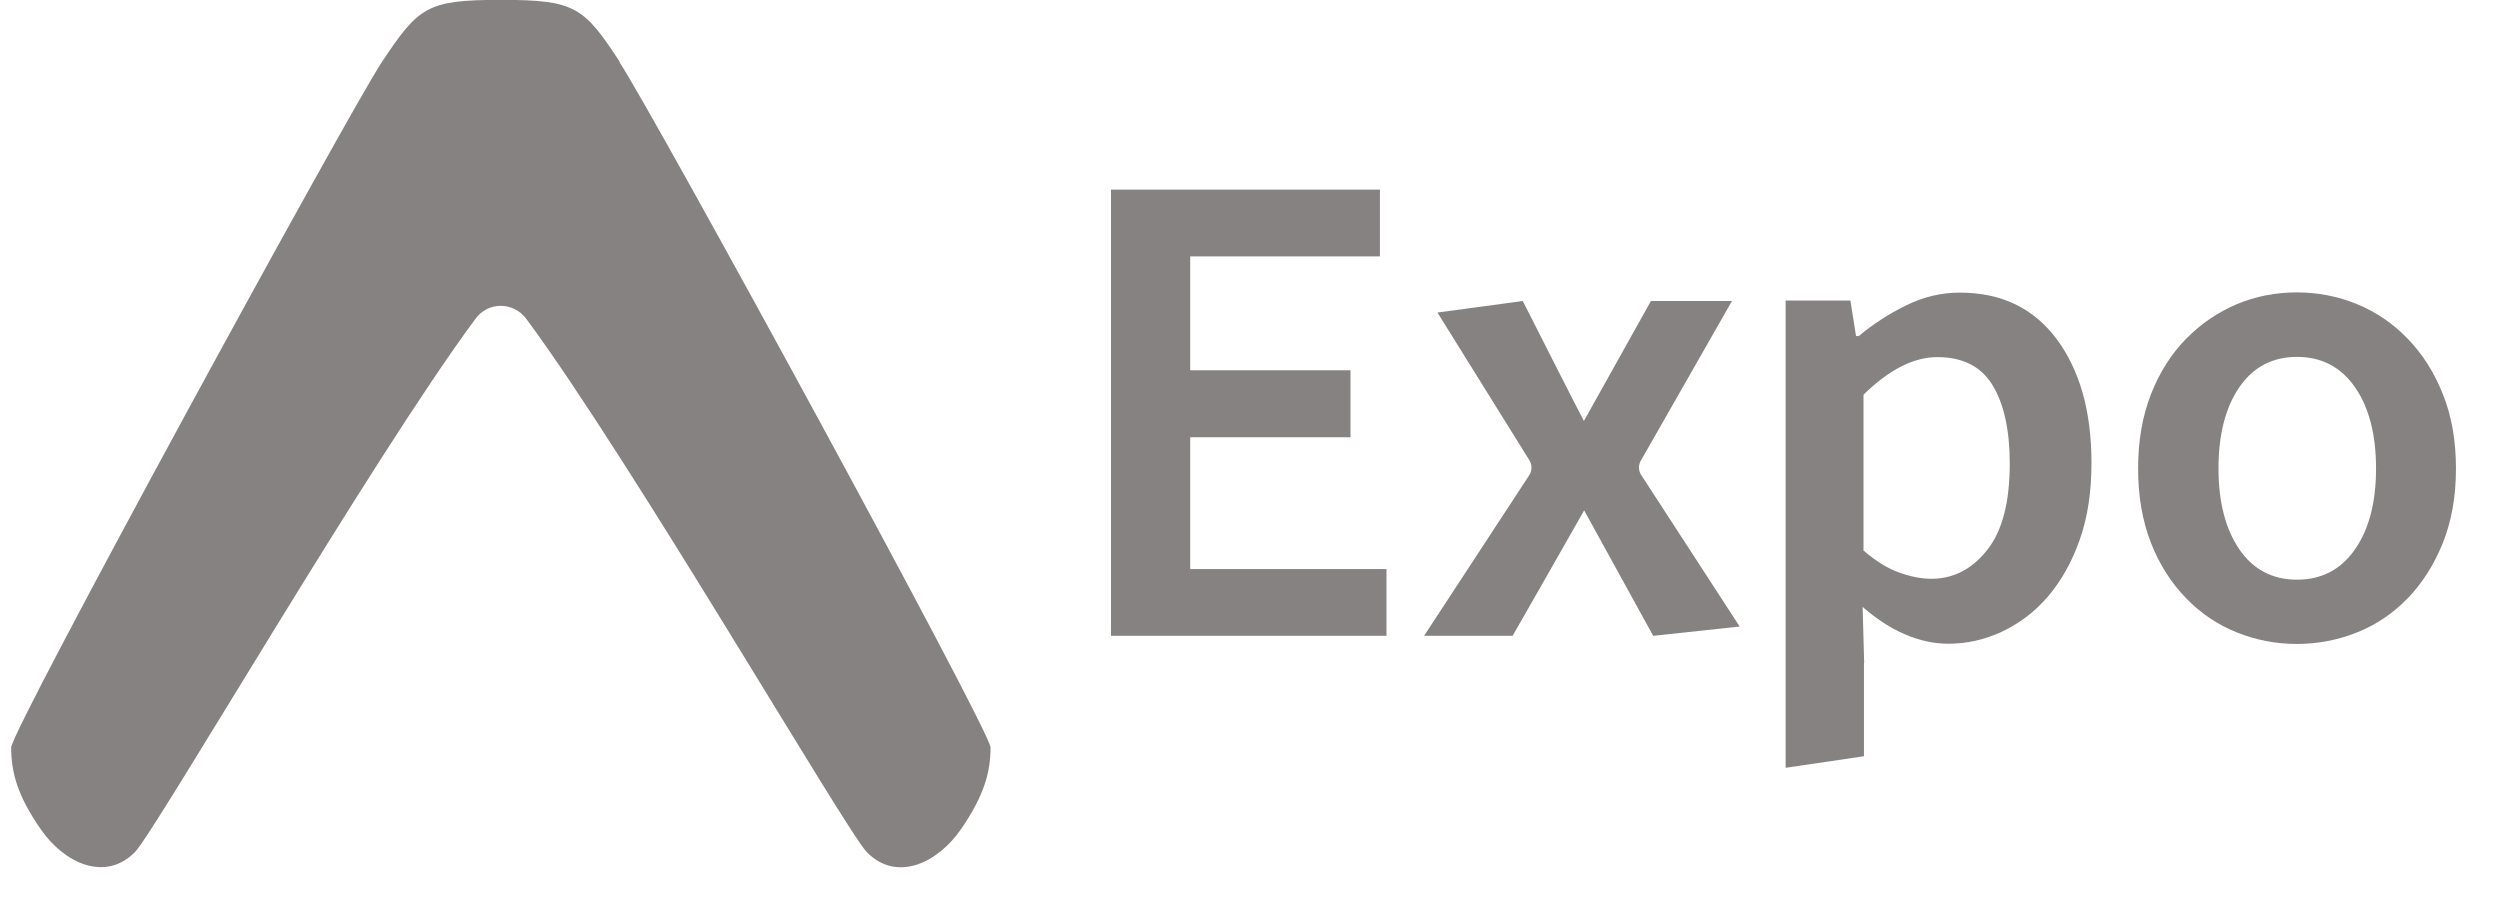 <svg width="91" height="33" viewBox="0 0 91 33" fill="none" xmlns="http://www.w3.org/2000/svg">
<g clip-path="url(#clip0_123_157)">
<path d="M22.566 2.262C21.256 0.259 20.942 -0.004 18.264 -0.004H18.198C15.528 -0.004 15.232 0.259 13.897 2.262C12.661 4.141 0.407 26.58 0.407 27.206C0.407 28.113 0.637 28.97 1.486 30.189C2.343 31.425 3.827 32.109 4.906 31.022C5.64 30.288 13.501 16.741 17.3 11.615C17.753 10.972 18.693 10.972 19.163 11.615C22.961 16.741 30.823 30.288 31.556 31.022C32.636 32.118 34.119 31.425 34.976 30.189C35.817 28.97 36.056 28.113 36.056 27.206C36.039 26.58 23.785 4.124 22.549 2.262H22.566Z" fill="#868282"/>
<path d="M40.448 6.901H50.229V9.332H43.324V13.477H49.158V15.916H43.324V20.713H50.468V23.143H40.44V6.909L40.448 6.901Z" fill="#868282"/>
<path d="M55.677 16.765L52.323 11.376L55.429 10.956C55.429 10.956 57.498 15.043 57.654 15.323L60.094 10.956H63.044L59.723 16.774C59.632 16.93 59.64 17.128 59.731 17.276L63.324 22.806L60.176 23.144L57.663 18.578C57.473 18.924 55.059 23.144 55.059 23.144H51.836L55.668 17.293C55.767 17.136 55.775 16.93 55.677 16.774V16.765Z" fill="#868282"/>
<path d="M67.848 24.124V27.527L64.997 27.948V10.939H67.354L67.56 12.233H67.659C68.169 11.805 68.738 11.434 69.373 11.12C70.007 10.807 70.658 10.651 71.334 10.651C72.092 10.651 72.768 10.791 73.361 11.079C73.954 11.368 74.449 11.788 74.861 12.34C75.273 12.892 75.586 13.535 75.808 14.301C76.023 15.059 76.13 15.916 76.13 16.856C76.13 17.903 75.99 18.834 75.701 19.65C75.413 20.465 75.026 21.149 74.548 21.71C74.07 22.27 73.509 22.69 72.883 22.987C72.249 23.284 71.597 23.432 70.922 23.432C70.386 23.432 69.867 23.317 69.331 23.086C68.796 22.855 68.285 22.517 67.799 22.089L67.856 24.132L67.848 24.124ZM67.848 20.053C68.293 20.433 68.73 20.704 69.142 20.844C69.554 20.993 69.941 21.067 70.304 21.067C71.111 21.067 71.787 20.713 72.339 20.012C72.891 19.312 73.155 18.265 73.155 16.872C73.155 15.653 72.941 14.697 72.529 14.021C72.117 13.345 71.449 12.999 70.518 12.999C69.661 12.999 68.763 13.453 67.832 14.367V20.053H67.84H67.848Z" fill="#868282"/>
<path d="M77.827 17.054C77.827 16.04 77.984 15.15 78.297 14.343C78.61 13.552 79.039 12.876 79.574 12.332C80.118 11.78 80.728 11.368 81.42 11.071C82.112 10.783 82.846 10.643 83.604 10.643C84.362 10.643 85.096 10.783 85.796 11.071C86.496 11.36 87.115 11.78 87.642 12.332C88.178 12.884 88.598 13.543 88.919 14.343C89.241 15.142 89.397 16.04 89.397 17.054C89.397 18.067 89.241 18.957 88.919 19.765C88.598 20.556 88.169 21.232 87.642 21.776C87.106 22.328 86.496 22.74 85.796 23.02C85.096 23.3 84.362 23.44 83.604 23.44C82.846 23.44 82.121 23.3 81.42 23.02C80.72 22.74 80.11 22.328 79.574 21.776C79.039 21.224 78.61 20.564 78.297 19.765C77.984 18.966 77.827 18.067 77.827 17.054ZM80.753 17.054C80.753 18.273 81.008 19.254 81.511 19.996C82.014 20.729 82.714 21.1 83.612 21.1C84.51 21.1 85.211 20.729 85.722 19.996C86.233 19.262 86.488 18.282 86.488 17.054C86.488 15.826 86.233 14.829 85.722 14.095C85.211 13.362 84.51 12.991 83.612 12.991C82.714 12.991 82.014 13.362 81.511 14.095C81.008 14.829 80.753 15.818 80.753 17.054Z" fill="#868282"/>
</g>
<defs>
<clipPath id="clip0_123_157">
<rect width="89.96" height="32.486" fill="white" transform="translate(0.407 -0.004)"/>
</clipPath>
</defs>
</svg>
